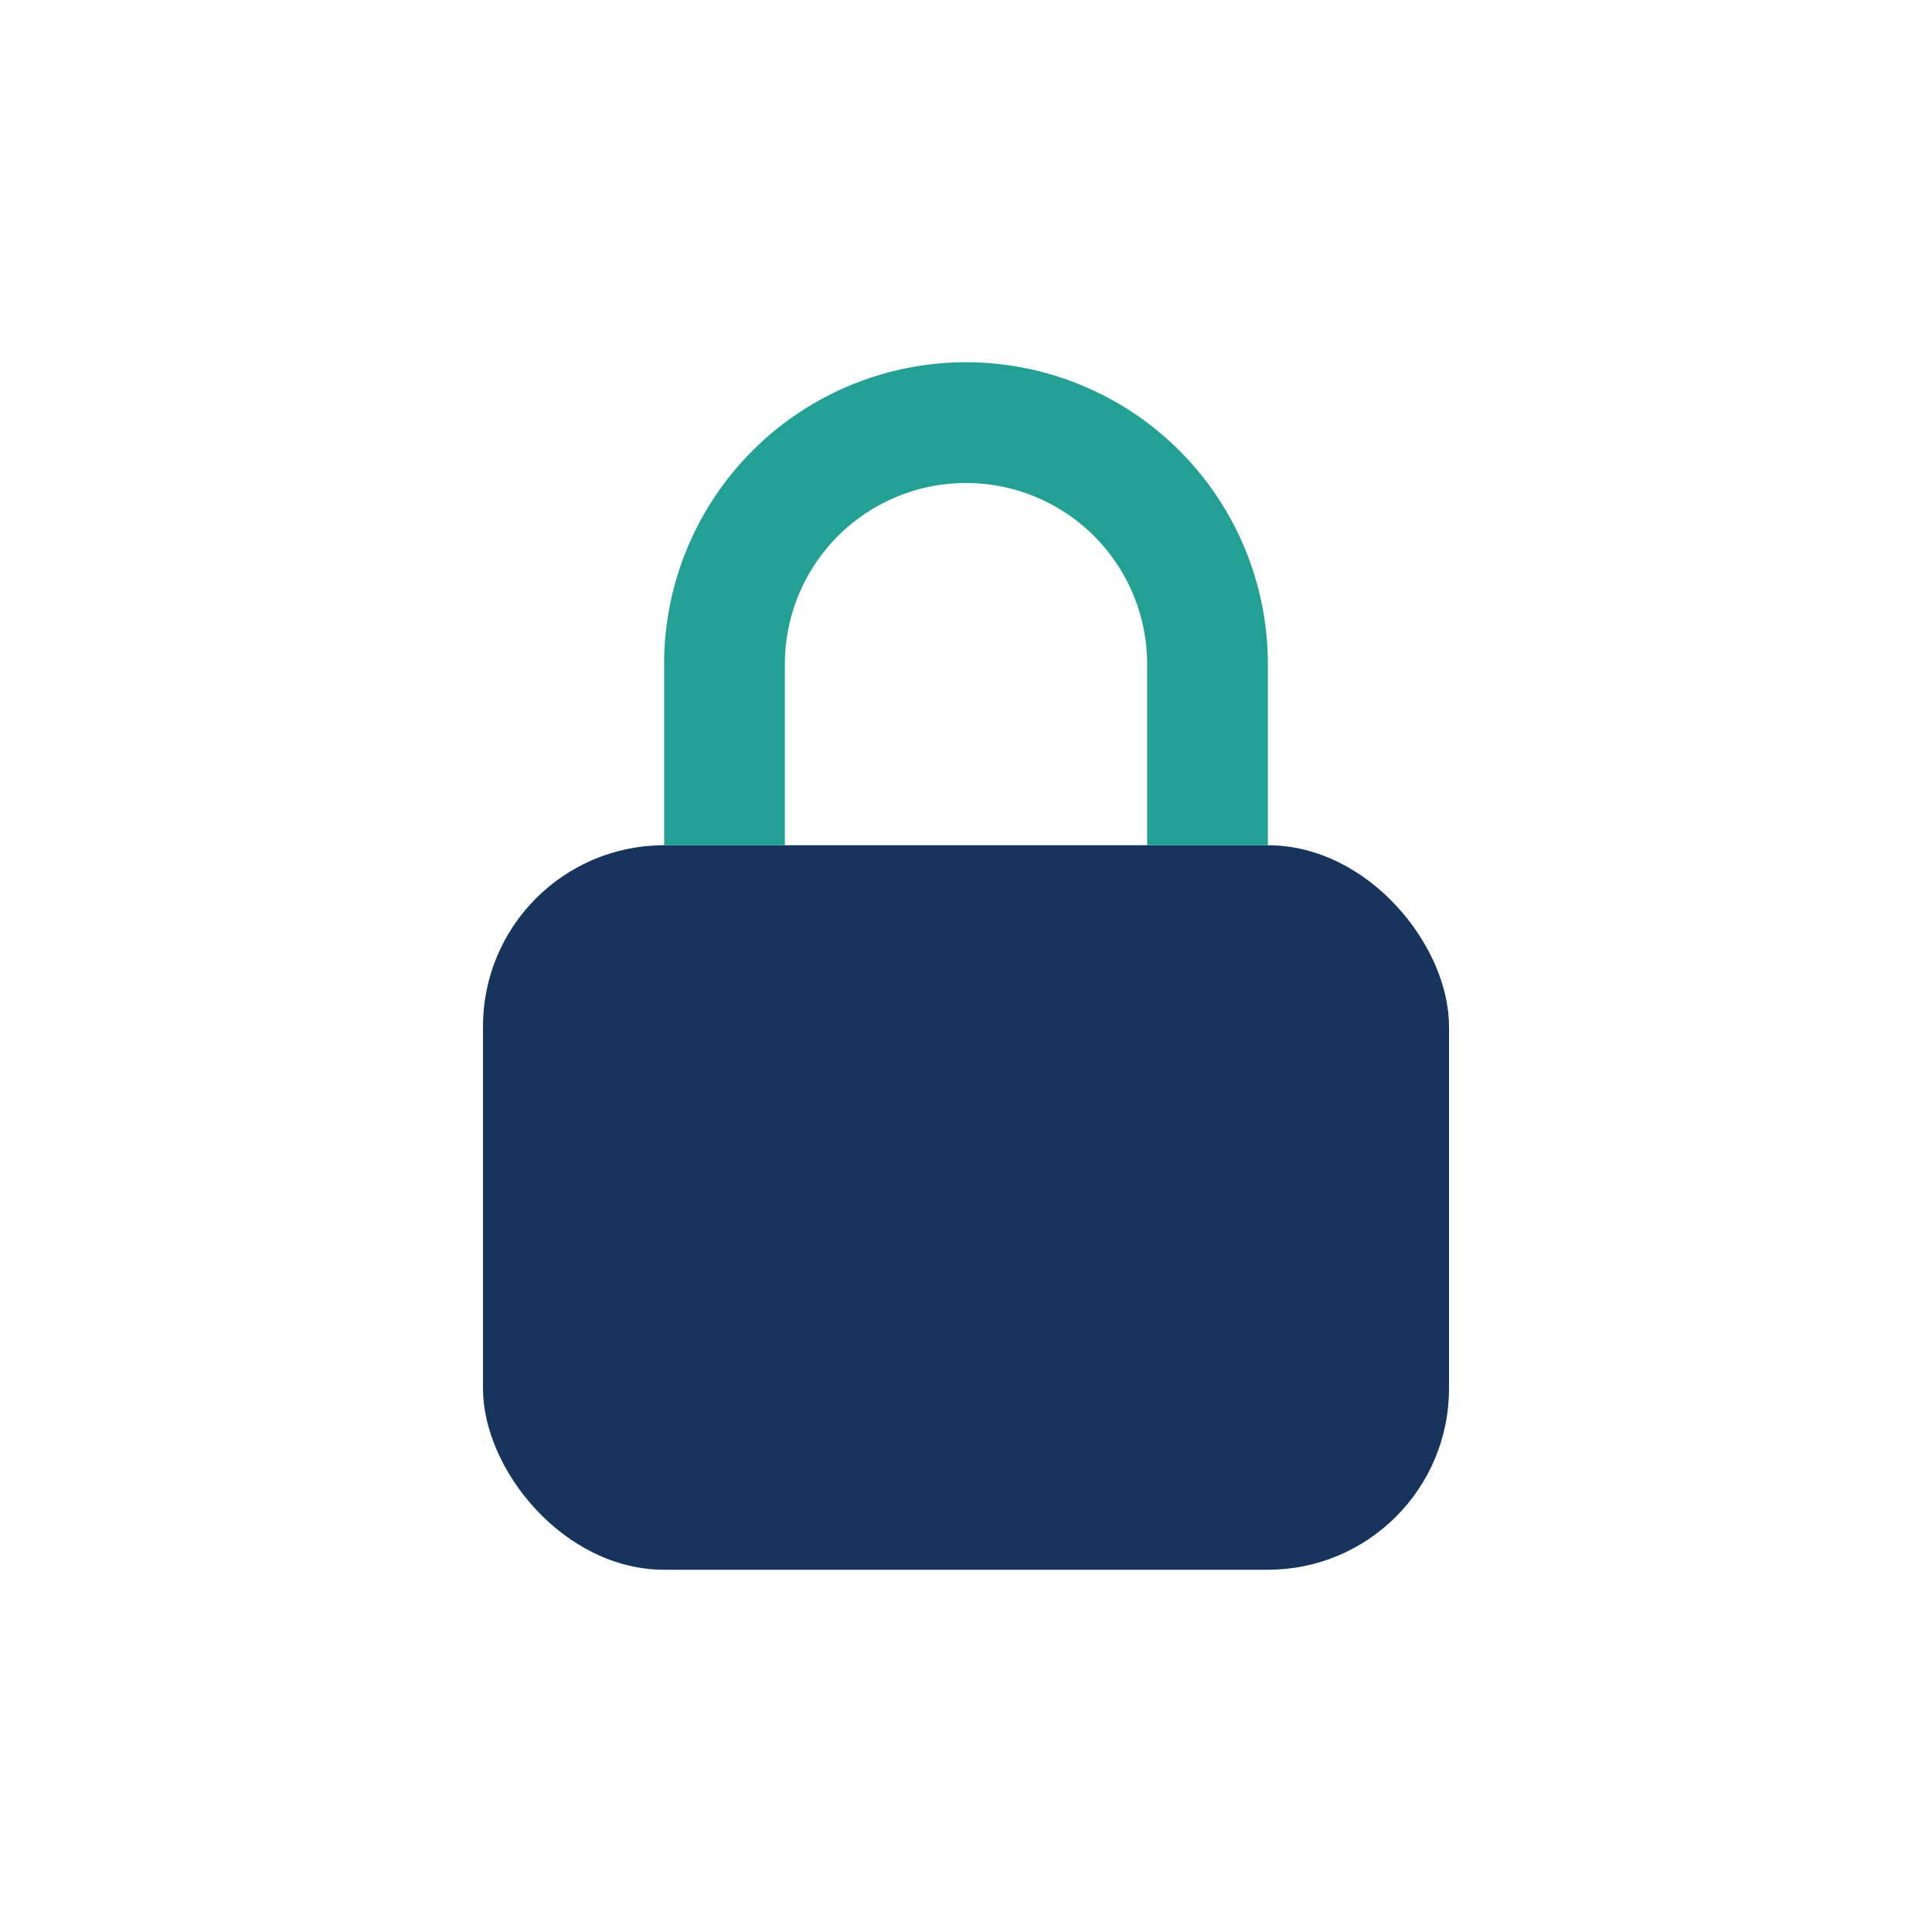 <?xml version="1.0" encoding="UTF-8"?>
<svg xmlns="http://www.w3.org/2000/svg" width="32" height="32" viewBox="0 0 32 32"><rect x="8" y="14" width="16" height="12" rx="3" fill="#17345D"/><path d="M12 14v-3a4 4 0 118 0v3" stroke="#23A094" stroke-width="2" fill="none"/></svg>